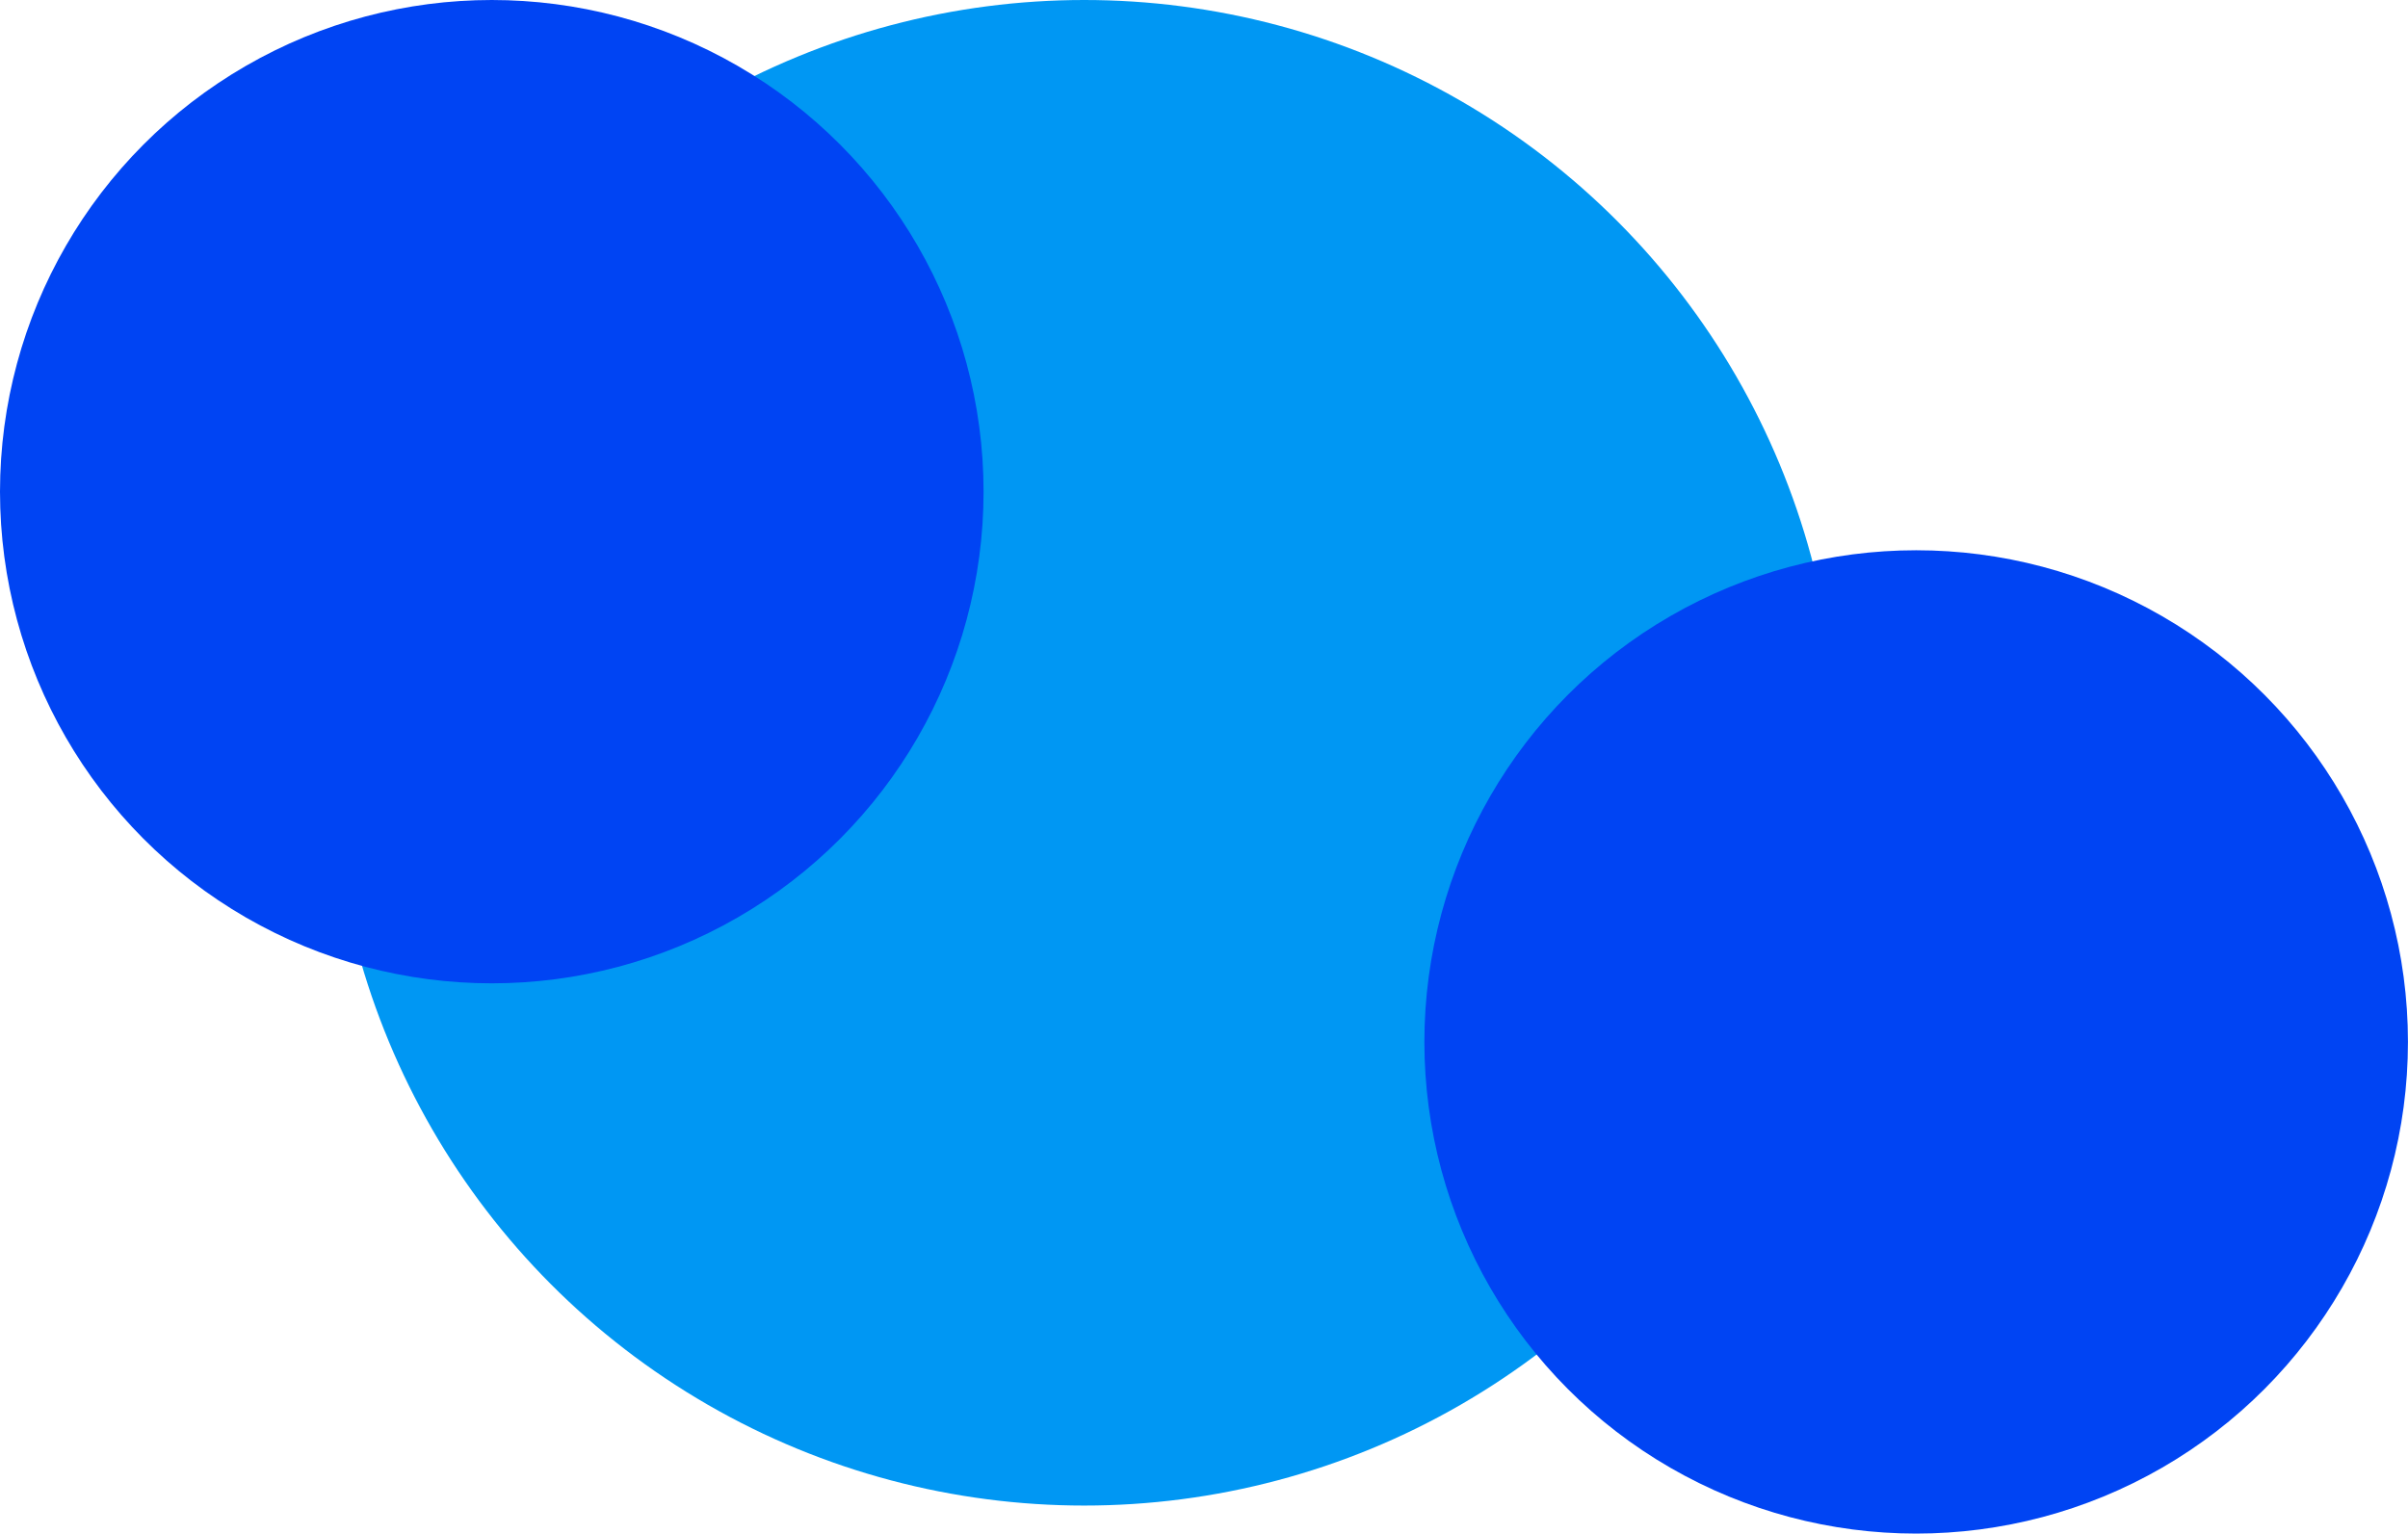<svg width="686" height="437" viewBox="0 0 686 437" fill="none" xmlns="http://www.w3.org/2000/svg">
<circle cx="308.875" cy="214.507" r="214.507" fill="#0097F3"/>
<circle cx="140.101" cy="140.101" r="140.101" fill="#0044F3"/>
<circle cx="545.886" cy="296.899" r="140.101" fill="#0044F3"/>
</svg>
